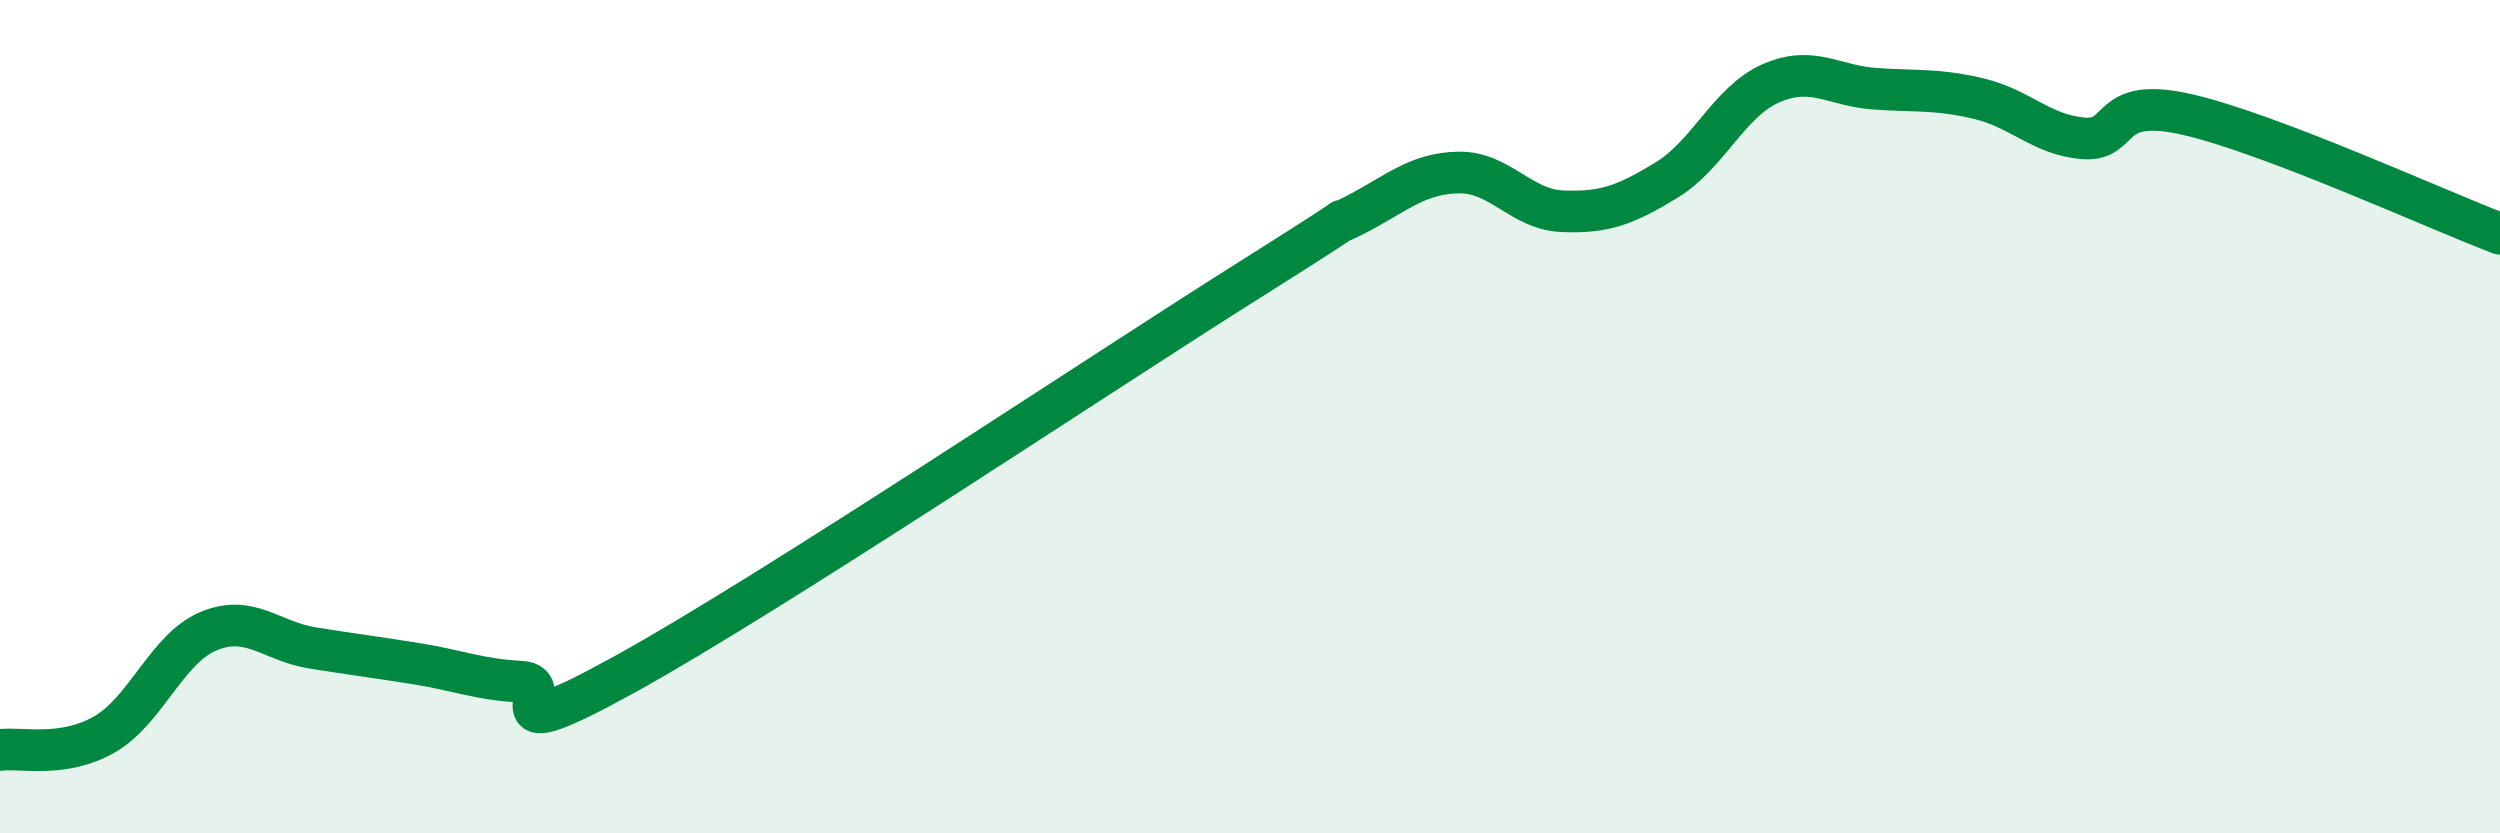 
    <svg width="60" height="20" viewBox="0 0 60 20" xmlns="http://www.w3.org/2000/svg">
      <path
        d="M 0,18 C 0.5,17.93 1.5,18.2 2.5,17.63 C 3.5,17.06 4,15.57 5,15.15 C 6,14.73 6.5,15.39 7.5,15.55 C 8.5,15.71 9,15.77 10,15.93 C 11,16.09 11.5,16.31 12.5,16.36 C 13.5,16.41 11.5,18.11 15,16.18 C 18.5,14.25 26.5,8.91 30,6.71 C 33.5,4.51 31.5,5.68 32.5,5.17 C 33.5,4.66 34,4.16 35,4.14 C 36,4.12 36.5,5.03 37.5,5.07 C 38.5,5.11 39,4.93 40,4.32 C 41,3.71 41.5,2.44 42.5,2 C 43.5,1.56 44,2.06 45,2.13 C 46,2.2 46.5,2.13 47.5,2.37 C 48.5,2.61 49,3.24 50,3.32 C 51,3.4 50.5,2.29 52.5,2.75 C 54.5,3.21 58.5,5.04 60,5.61L60 20L0 20Z"
        fill="#008740"
        opacity="0.1"
        stroke-linecap="round"
        stroke-linejoin="round"
      />
      <path
        d="M 0,18 C 0.5,17.93 1.5,18.2 2.5,17.63 C 3.5,17.06 4,15.57 5,15.15 C 6,14.73 6.5,15.39 7.5,15.55 C 8.5,15.71 9,15.77 10,15.93 C 11,16.09 11.5,16.31 12.5,16.36 C 13.5,16.41 11.5,18.11 15,16.18 C 18.5,14.25 26.5,8.91 30,6.71 C 33.5,4.51 31.5,5.68 32.5,5.17 C 33.5,4.66 34,4.16 35,4.14 C 36,4.12 36.5,5.03 37.5,5.07 C 38.5,5.11 39,4.93 40,4.32 C 41,3.71 41.5,2.44 42.5,2 C 43.5,1.56 44,2.06 45,2.13 C 46,2.2 46.5,2.13 47.5,2.37 C 48.5,2.61 49,3.24 50,3.32 C 51,3.4 50.5,2.29 52.5,2.75 C 54.5,3.21 58.5,5.04 60,5.61"
        stroke="#008740"
        stroke-width="1"
        fill="none"
        stroke-linecap="round"
        stroke-linejoin="round"
      />
    </svg>
  